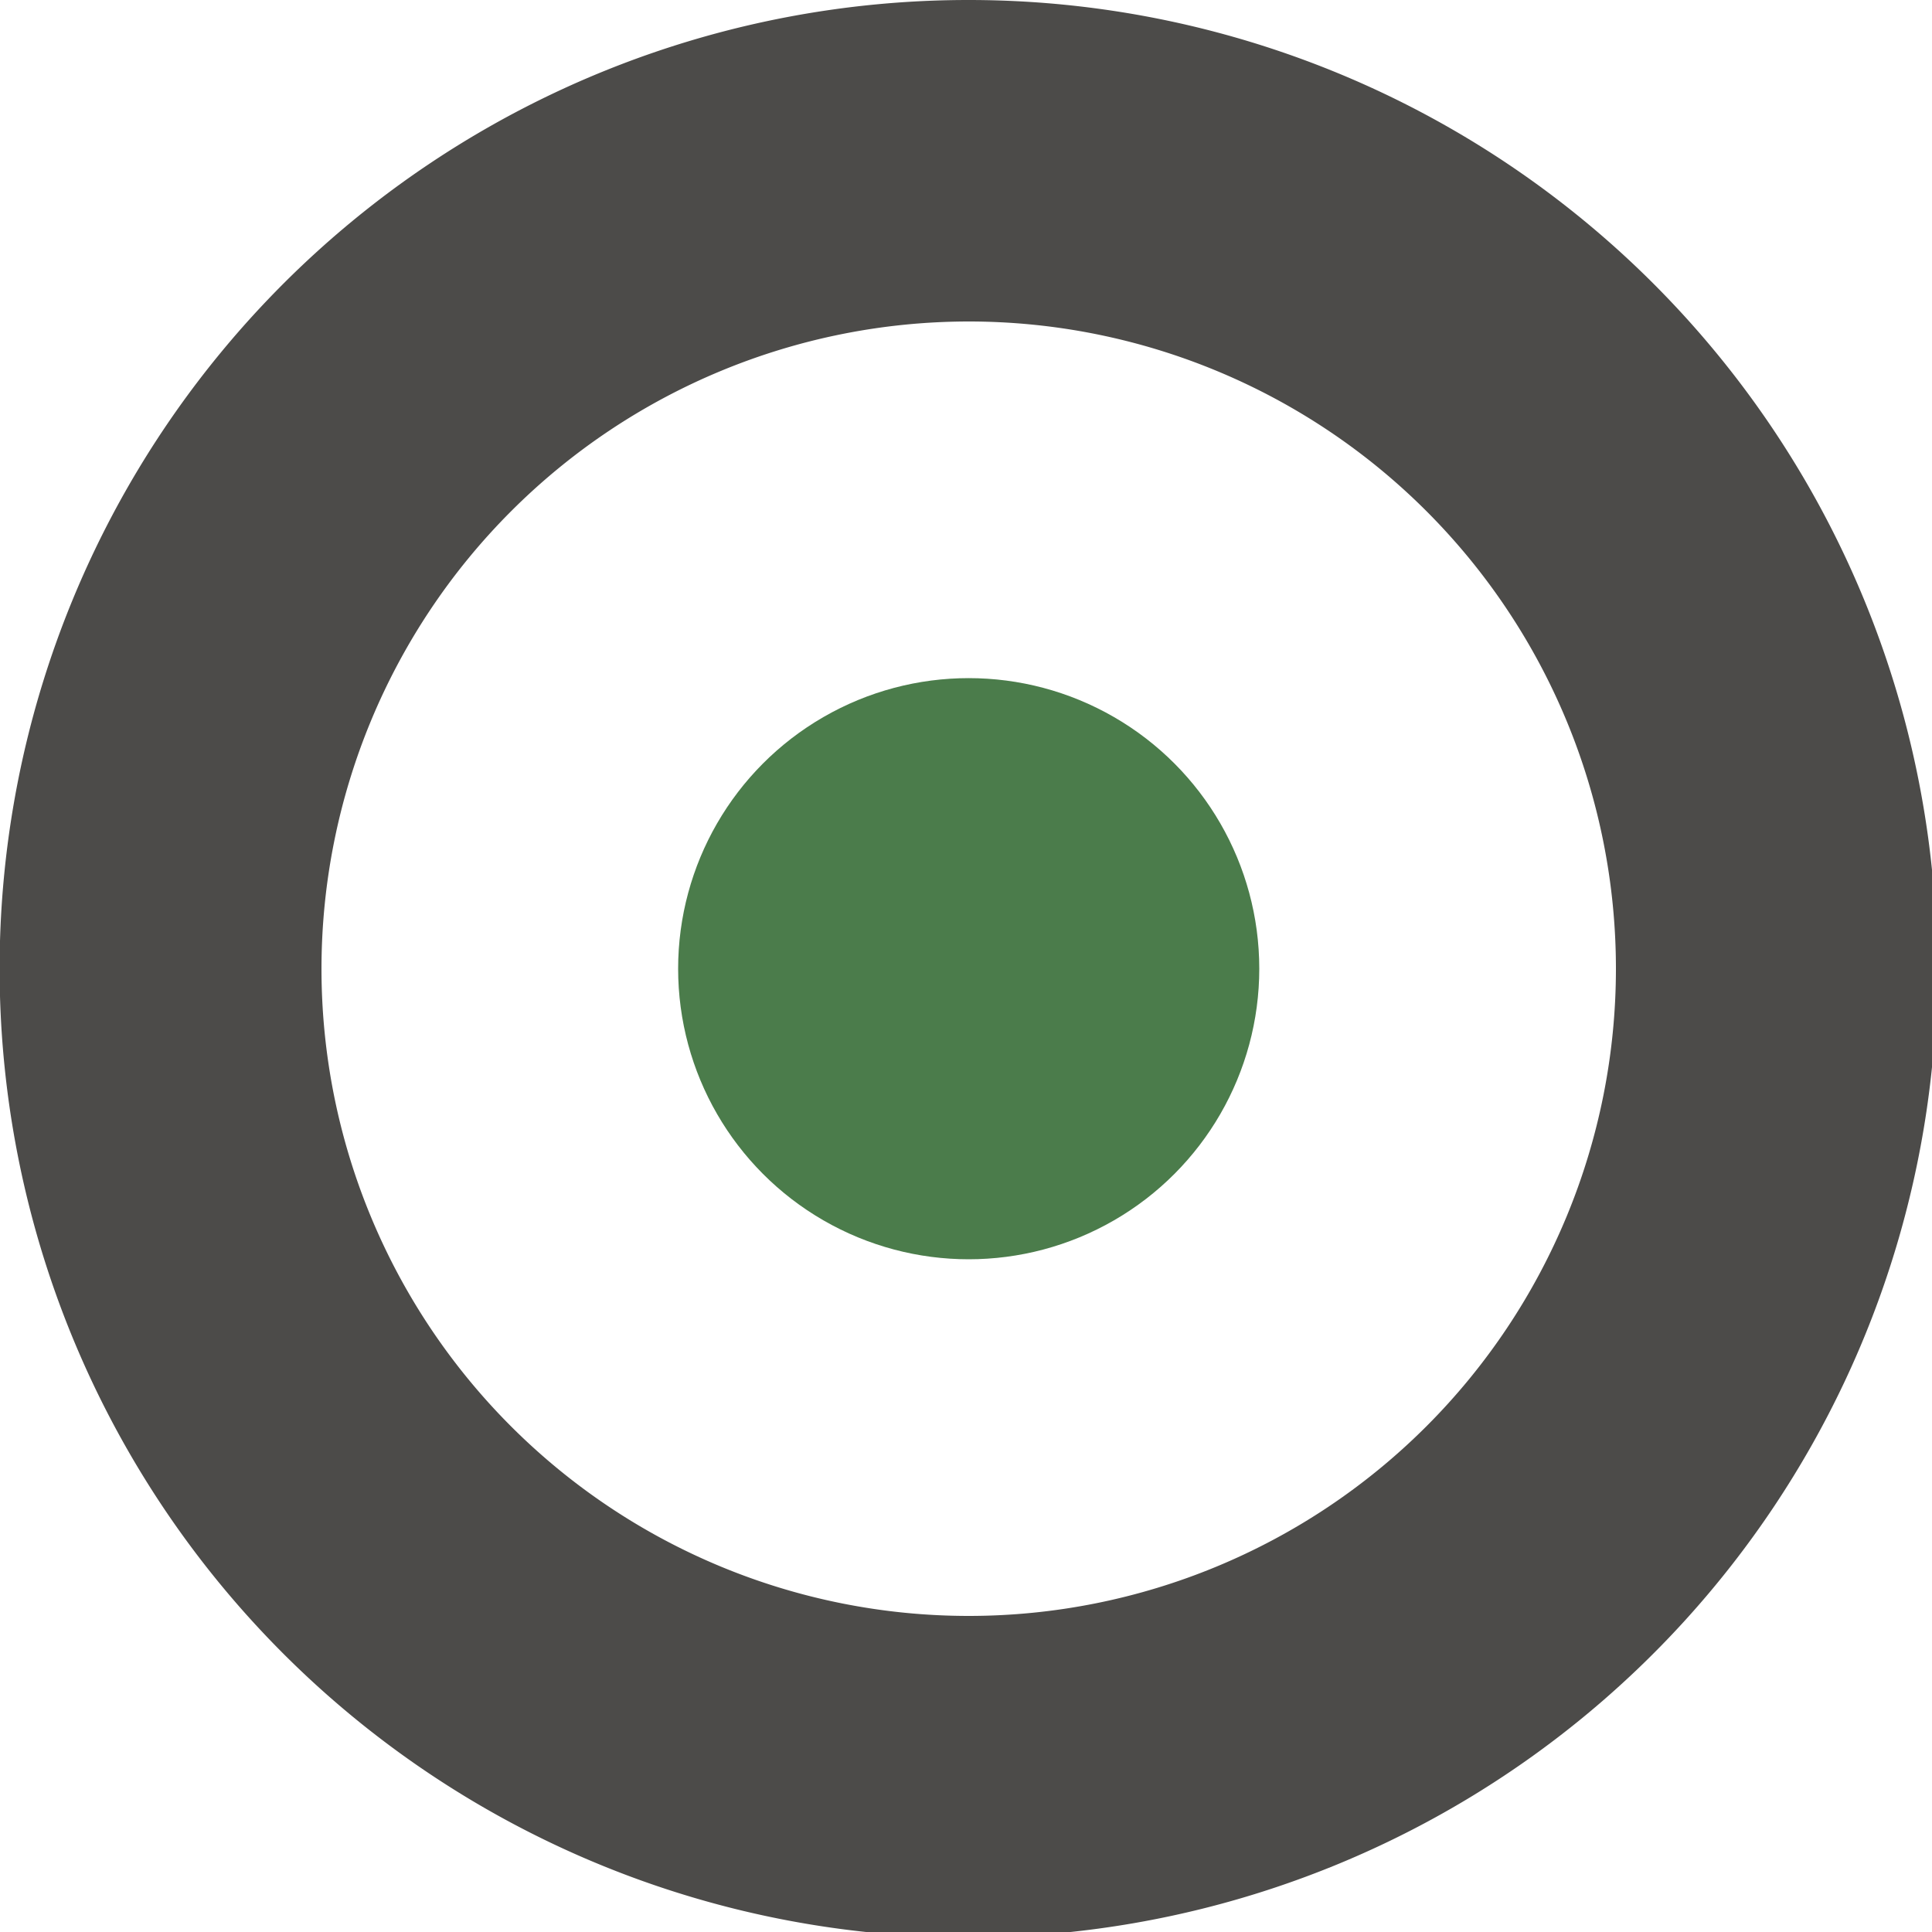 <svg xmlns="http://www.w3.org/2000/svg" viewBox="0 0 50 50"><path d="M25.07 8.32A16.75 16.75 0 118.32 25.07 16.76 16.76 0 0125.07 8.32m0-8.32a25.07 25.07 0 1025.06 25.07A25.06 25.06 0 0025.07 0z" fill="#4c4b49"/><circle cx="25.07" cy="25.07" r="7.52" fill="#4b7c4b"/></svg>
